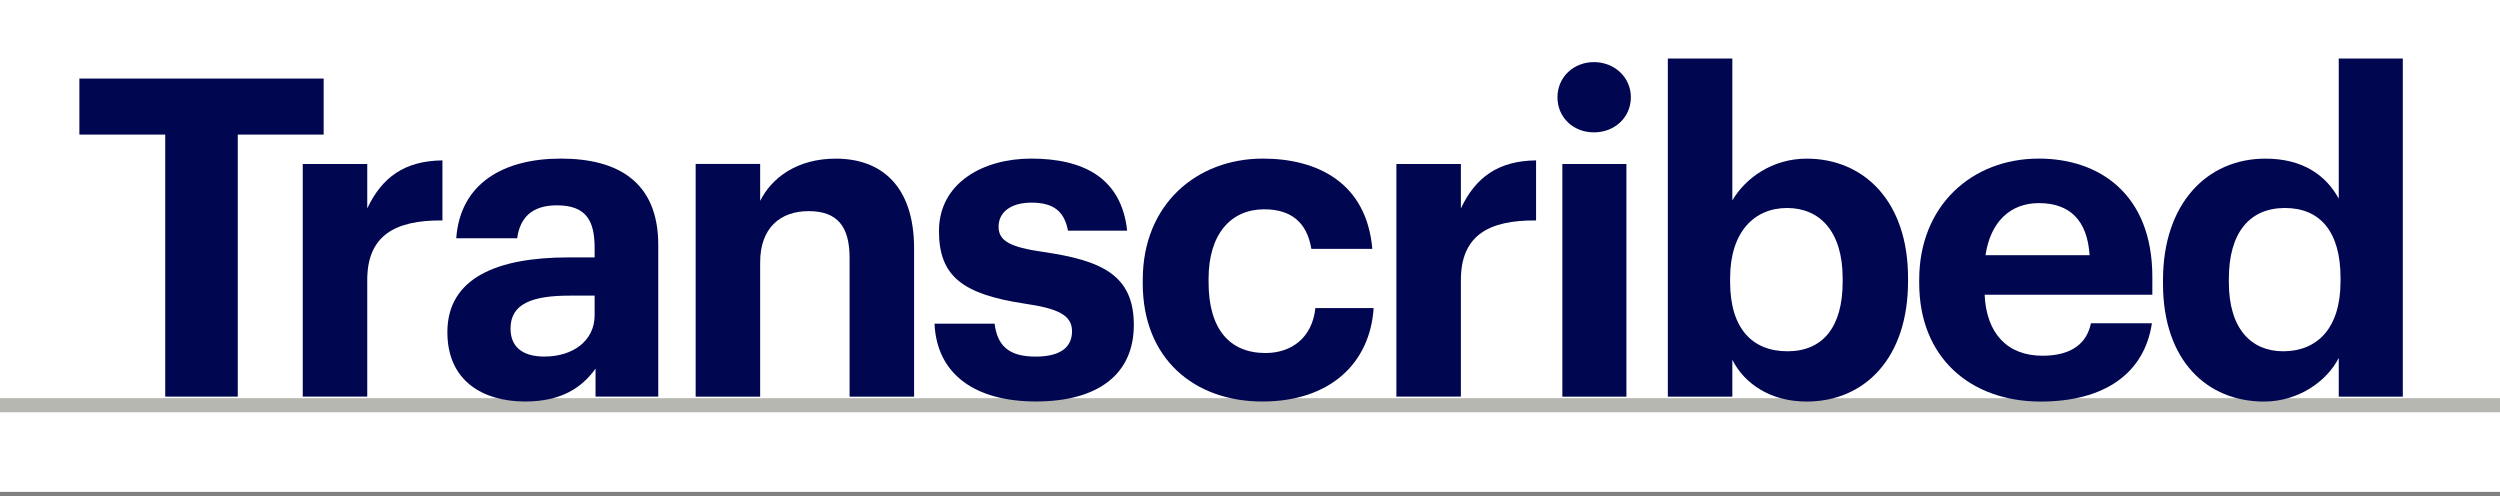<svg width="499" height="99" viewBox="0 0 499 99" fill="none" xmlns="http://www.w3.org/2000/svg">
<rect x="0" y="0" width="499" height="99" fill="#808080" stroke="none"/>
<g clip-path="url(#clip0_225_266)">
<path d="M499 -6.10352e-05H0V98.173H499V-6.10352e-05Z" fill="white"/>
<path d="M499 79.478H0V82.292H499V79.478Z" fill="#B6B7B1"/>
<path d="M32.989 26.864H15.845V15.679H64.601V26.864H47.458V79.165H32.98V26.864H32.989Z" fill="#000650"/>
<path d="M60.428 32.728H73.303V41.604C76.23 35.385 80.76 32.1 88.312 32.013V44C78.808 43.913 73.303 47.022 73.303 55.899V79.166H60.428V32.719V32.728Z" fill="#000650"/>
<path d="M89.296 66.3C89.296 55.463 99.244 51.378 113.452 51.378H118.687V49.514C118.687 44.008 116.997 40.985 111.135 40.985C106.074 40.985 103.765 43.564 103.234 47.553H91.065C91.866 36.543 100.568 31.656 111.936 31.656C123.304 31.656 131.388 36.273 131.388 48.886V79.166H118.87V73.573C116.205 77.302 112.119 80.141 104.837 80.141C96.404 80.141 89.296 76.056 89.296 66.291V66.3ZM118.687 62.92V59.008H113.713C106.257 59.008 101.901 60.603 101.901 65.576C101.901 68.948 103.94 71.169 108.652 71.169C114.332 71.169 118.687 68.059 118.687 62.911V62.92Z" fill="#000650"/>
<path d="M138.853 32.727H151.728V40.096C154.036 35.479 159.097 31.664 166.824 31.664C175.971 31.664 182.452 37.169 182.452 49.6V79.174H169.577V51.464C169.577 45.157 167.094 42.143 161.406 42.143C155.718 42.143 151.728 45.514 151.728 52.352V79.174H138.853V32.727Z" fill="#000650"/>
<path d="M186.537 64.61H198.523C199.055 68.782 201.102 71.178 206.694 71.178C211.668 71.178 213.977 69.314 213.977 66.117C213.977 62.92 211.224 61.587 204.56 60.611C192.217 58.747 187.417 55.193 187.417 46.134C187.417 36.456 196.293 31.656 205.797 31.656C216.102 31.656 223.82 35.384 224.979 46.038H213.167C212.452 42.222 210.327 40.445 205.884 40.445C201.712 40.445 199.316 42.397 199.316 45.236C199.316 48.076 201.537 49.322 208.288 50.297C219.918 51.987 226.311 54.914 226.311 64.862C226.311 74.81 219.029 80.133 206.773 80.133C194.516 80.133 186.973 74.627 186.528 64.592L186.537 64.61Z" fill="#000650"/>
<path d="M228.097 56.526V55.812C228.097 40.803 238.846 31.656 252.07 31.656C262.819 31.656 272.758 36.36 273.917 49.679H261.748C260.859 44.261 257.575 41.778 252.331 41.778C245.667 41.778 241.233 46.752 241.233 55.629V56.343C241.233 65.664 245.406 70.463 252.601 70.463C257.749 70.463 261.922 67.441 262.549 61.491H274.178C273.464 72.502 265.476 80.141 251.974 80.141C238.472 80.141 228.088 71.709 228.088 56.517L228.097 56.526Z" fill="#000650"/>
<path d="M278.717 32.728H291.592V41.604C294.518 35.385 299.048 32.1 306.601 32.013V44C297.097 43.913 291.592 47.022 291.592 55.899V79.166H278.717V32.719V32.728Z" fill="#000650"/>
<path d="M310.869 19.409C310.869 15.41 314.066 12.396 318.151 12.396C322.237 12.396 325.521 15.419 325.521 19.409C325.521 23.398 322.324 26.421 318.151 26.421C313.979 26.421 310.869 23.398 310.869 19.409ZM311.845 32.728H324.632V79.175H311.845V32.728Z" fill="#000650"/>
<path d="M345.774 71.804V79.174H332.899V11.681H345.774V40.009C348.352 35.567 353.762 31.664 360.6 31.664C371.968 31.664 380.844 40.096 380.844 55.463V56.177C380.844 71.543 372.142 80.15 360.6 80.15C353.405 80.15 348.169 76.596 345.774 71.804ZM367.795 56.264V55.55C367.795 46.133 363.178 41.516 356.697 41.516C350.216 41.516 345.33 46.22 345.33 55.55V56.264C345.33 65.585 349.772 70.115 356.785 70.115C363.797 70.115 367.795 65.323 367.795 56.264Z" fill="#000650"/>
<path d="M383.074 56.526V55.812C383.074 41.16 393.466 31.656 406.96 31.656C418.946 31.656 429.608 38.668 429.608 55.28V58.834H396.132C396.489 66.561 400.662 71.004 407.674 71.004C413.624 71.004 416.551 68.425 417.352 64.522H429.521C428.014 74.558 420.017 80.15 407.317 80.15C393.283 80.15 383.074 71.361 383.074 56.526ZM417.082 50.933C416.638 43.921 413.084 40.541 406.96 40.541C401.184 40.541 397.282 44.357 396.306 50.933H417.082Z" fill="#000650"/>
<path d="M431.734 56.621V55.907C431.734 40.636 440.523 31.664 452.161 31.664C459.618 31.664 464.235 34.948 466.813 39.652V11.681H479.601V79.174H466.813V71.447C464.418 76.151 458.729 80.15 451.891 80.15C440.61 80.15 431.734 72.066 431.734 56.621ZM467.17 56.177V55.463C467.17 46.229 463.085 41.516 456.072 41.516C449.06 41.516 444.879 46.403 444.879 55.637V56.351C444.879 65.585 449.321 70.115 455.715 70.115C462.466 70.115 467.17 65.585 467.17 56.177Z" fill="#000650"/>
</g>
<defs>
<clipPath id="clip0_225_266">
<rect width="499" height="98.173" fill="white"/>
</clipPath>
</defs>
</svg>
